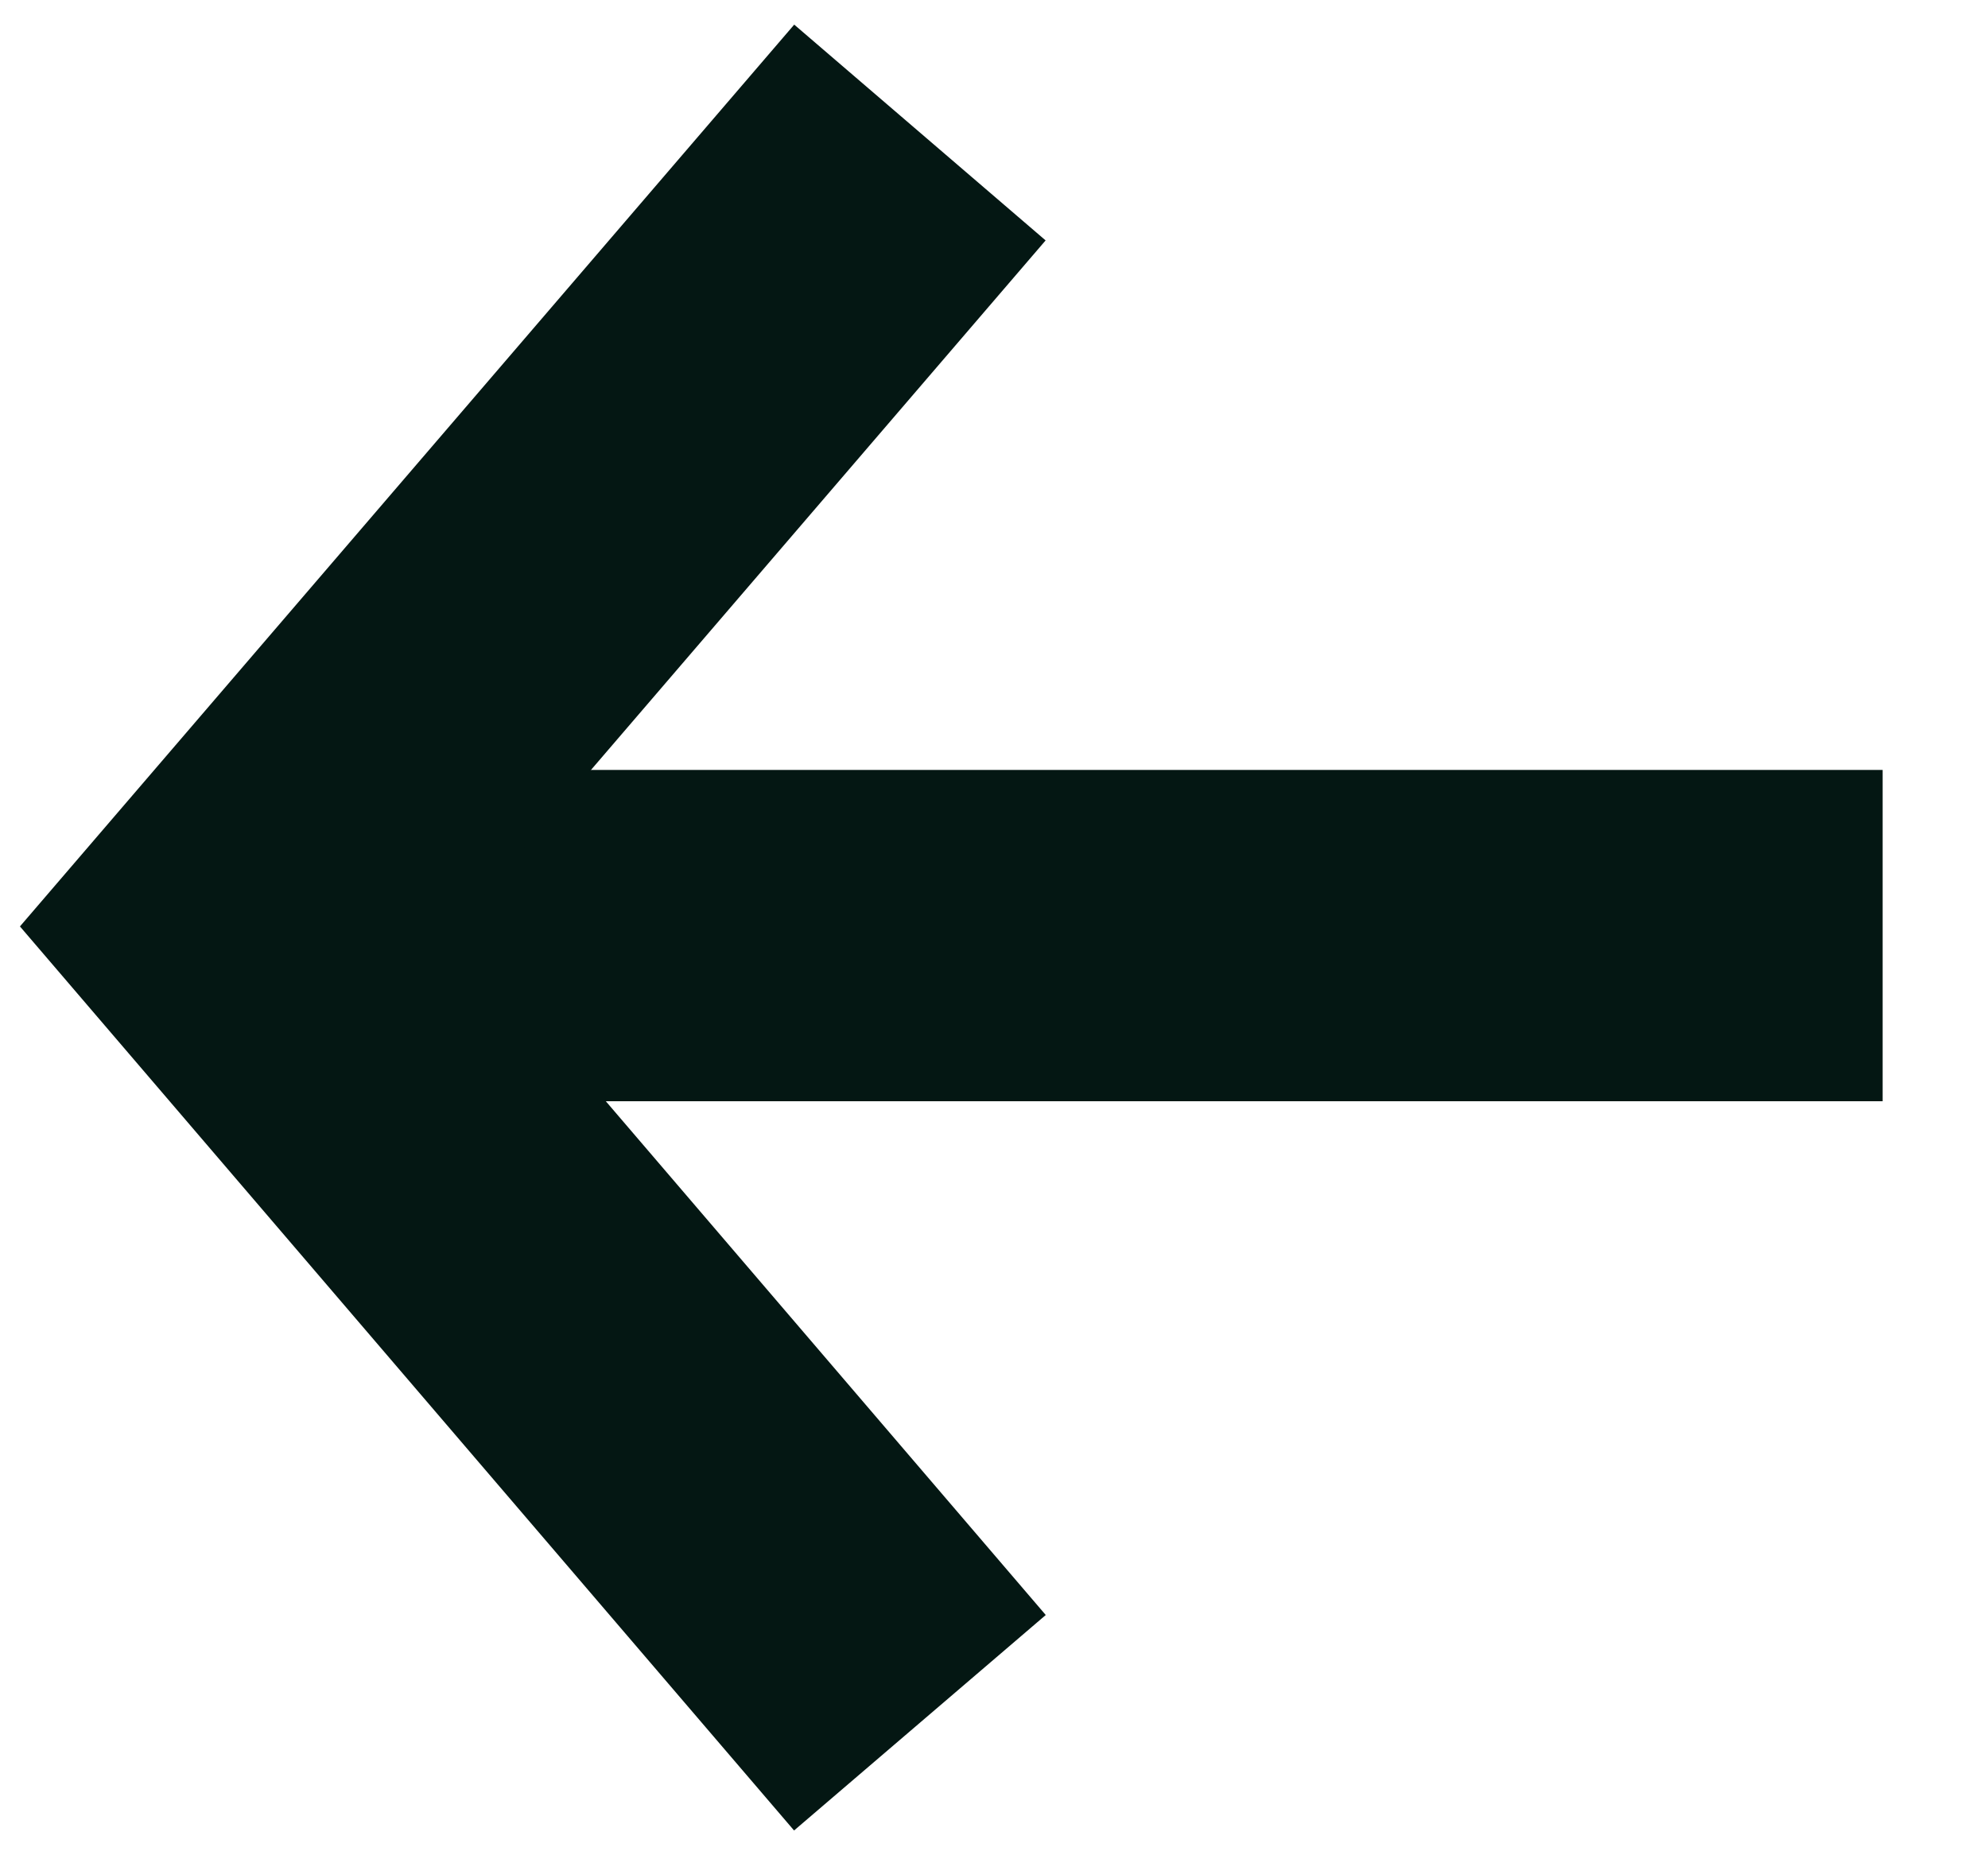 <svg width="15" height="14" viewBox="0 0 15 14" fill="none" xmlns="http://www.w3.org/2000/svg">
<path d="M14.205 7.06L2.58 7.06" stroke="#041713" stroke-width="2.5" stroke-miterlimit="10"/>
<path d="M6.941 1L1.797 6.992L6.941 13" stroke="#041713" stroke-width="2.5" stroke-miterlimit="10"/>
</svg>
